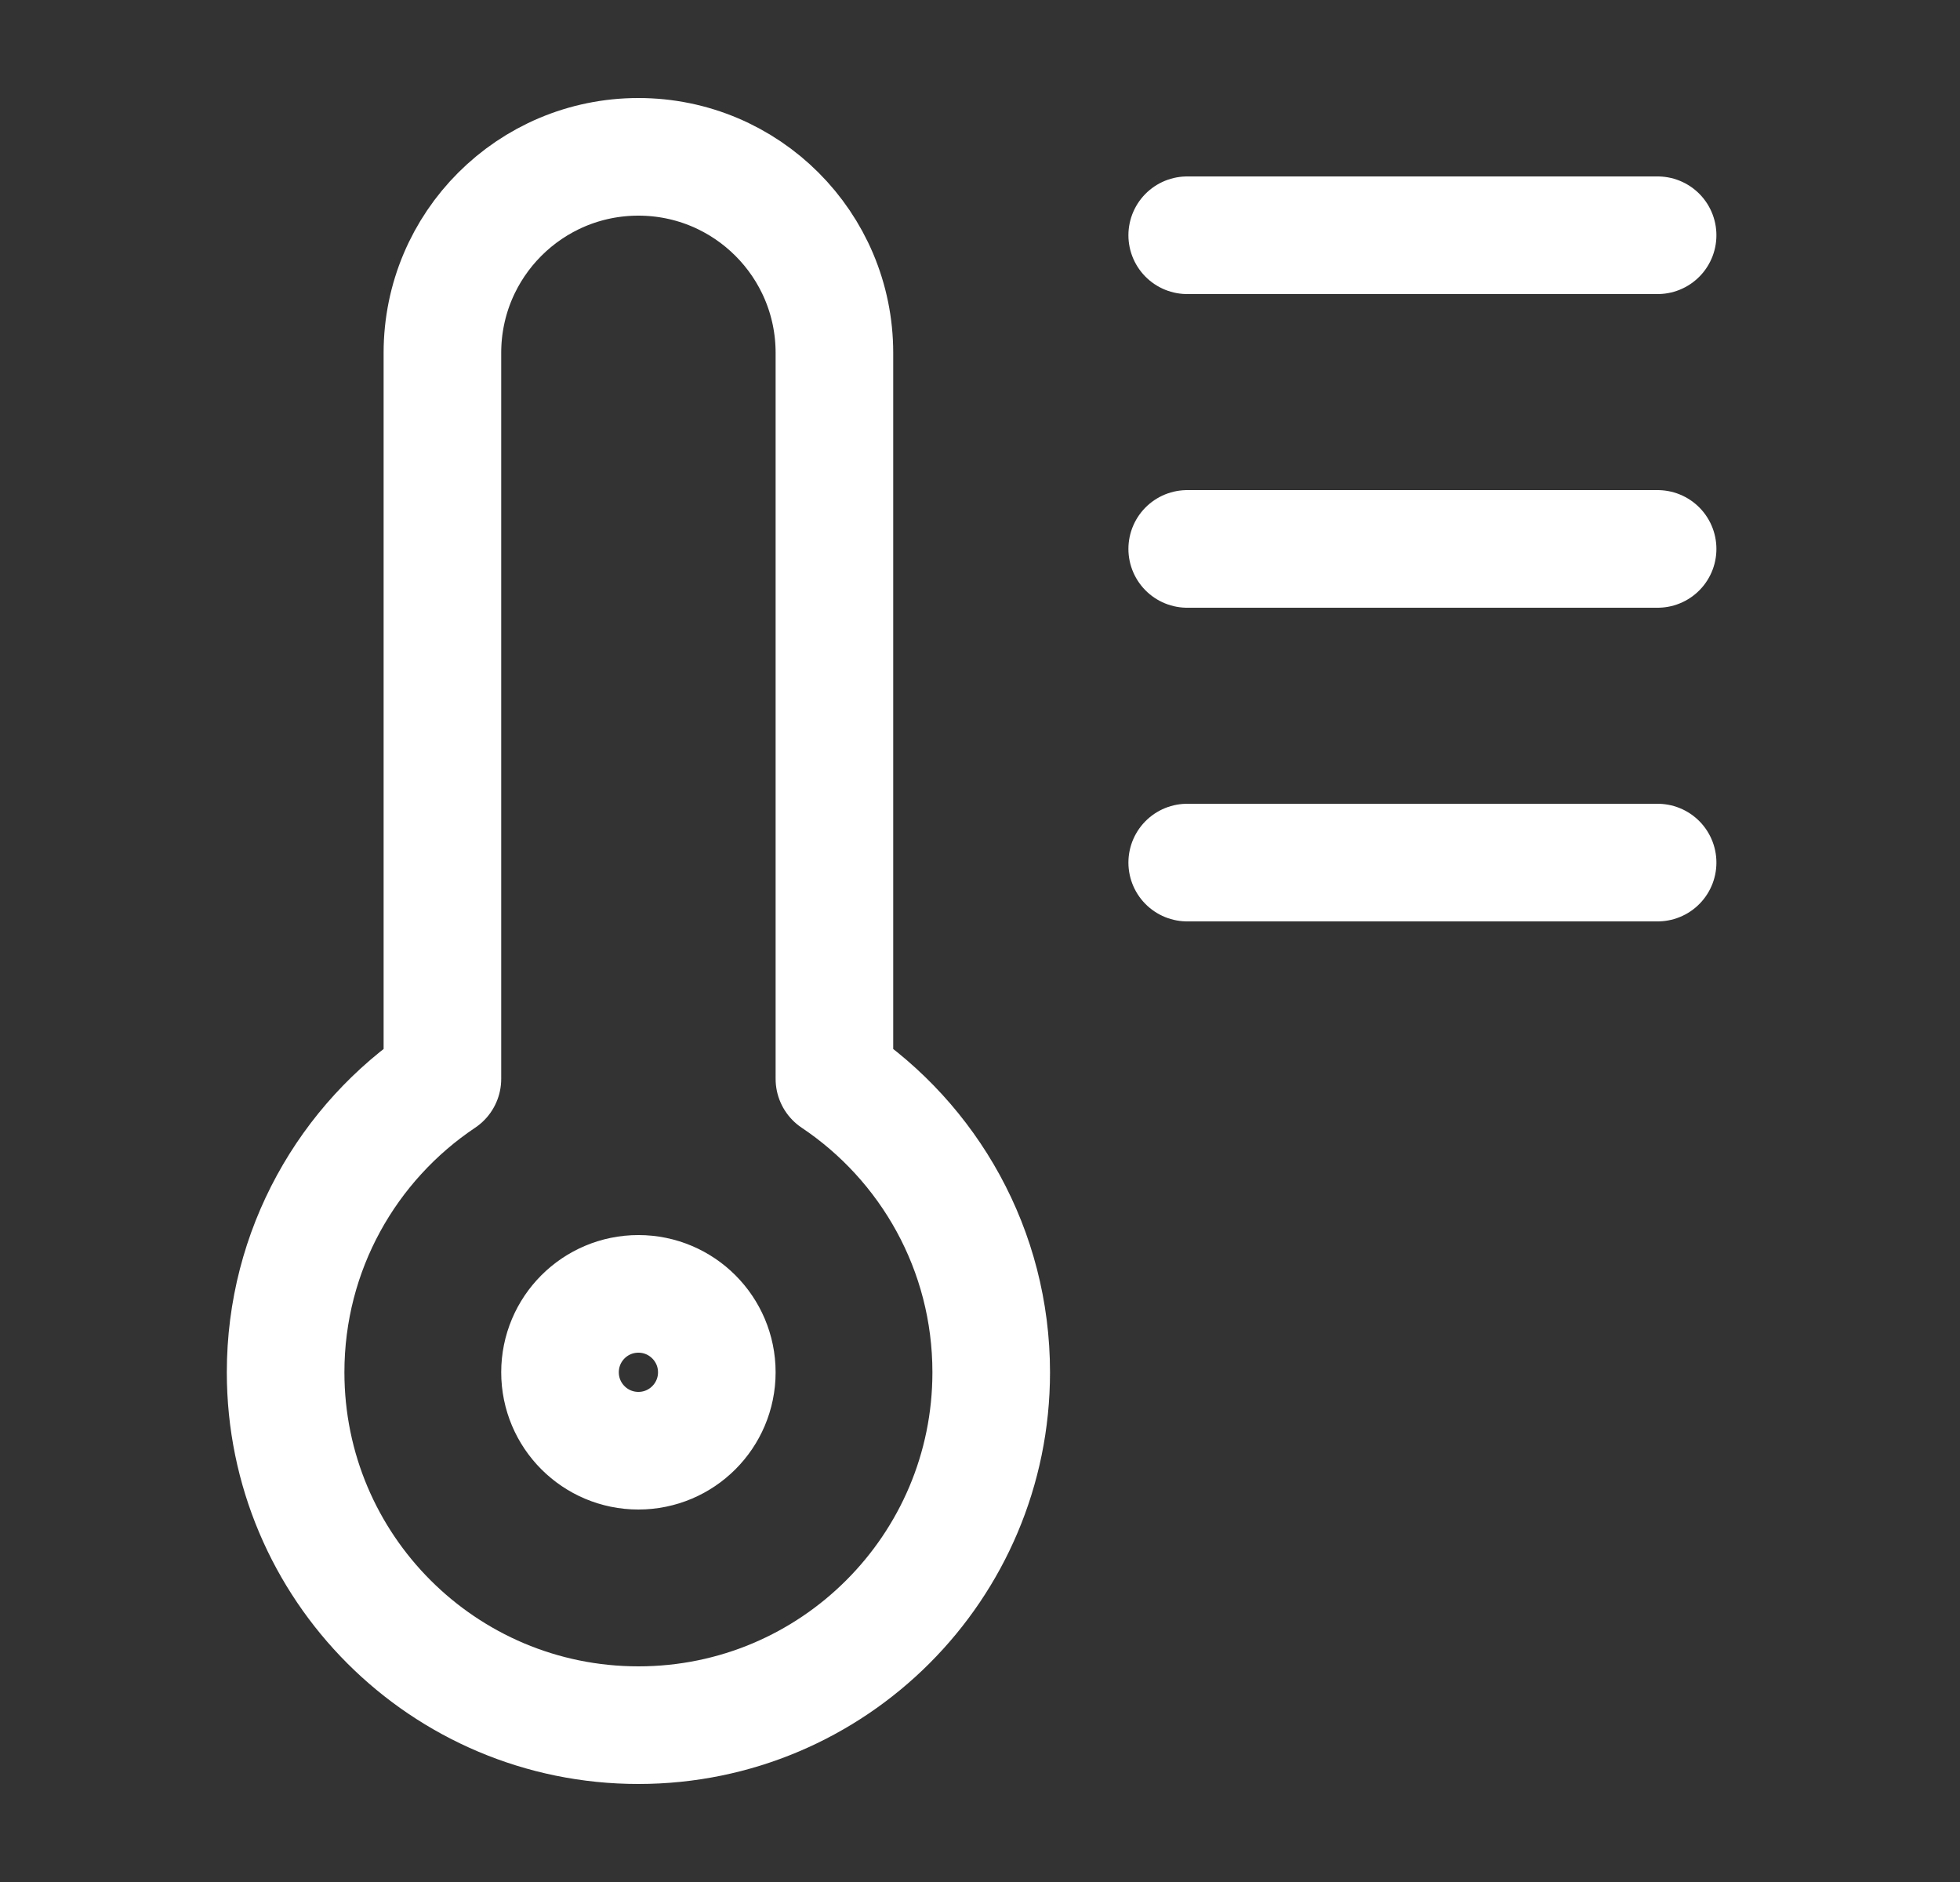 <svg width="25" height="24" viewBox="0 0 25 24" fill="none" xmlns="http://www.w3.org/2000/svg">
<rect x="0" y="0" width="25" height="24" fill="#333333" stroke="none"/>
<g id="thermometer-03">
<path id="Icon" d="M21.143 3L15.143 3M21.143 7L15.143 7M21.143 11L15.143 11M5.643 13.758V4.5C5.643 3.119 6.762 2 8.143 2C9.523 2 10.643 3.119 10.643 4.5V13.758C11.849 14.565 12.643 15.94 12.643 17.5C12.643 19.985 10.628 22 8.143 22C5.657 22 3.643 19.985 3.643 17.5C3.643 15.94 4.437 14.565 5.643 13.758ZM9.143 17.5C9.143 18.052 8.695 18.5 8.143 18.5C7.59 18.5 7.143 18.052 7.143 17.5C7.143 16.948 7.59 16.5 8.143 16.5C8.695 16.5 9.143 16.948 9.143 17.5Z" stroke="white" stroke-width="1.5" stroke-linecap="round" stroke-linejoin="round"/>
</g>
</svg>
